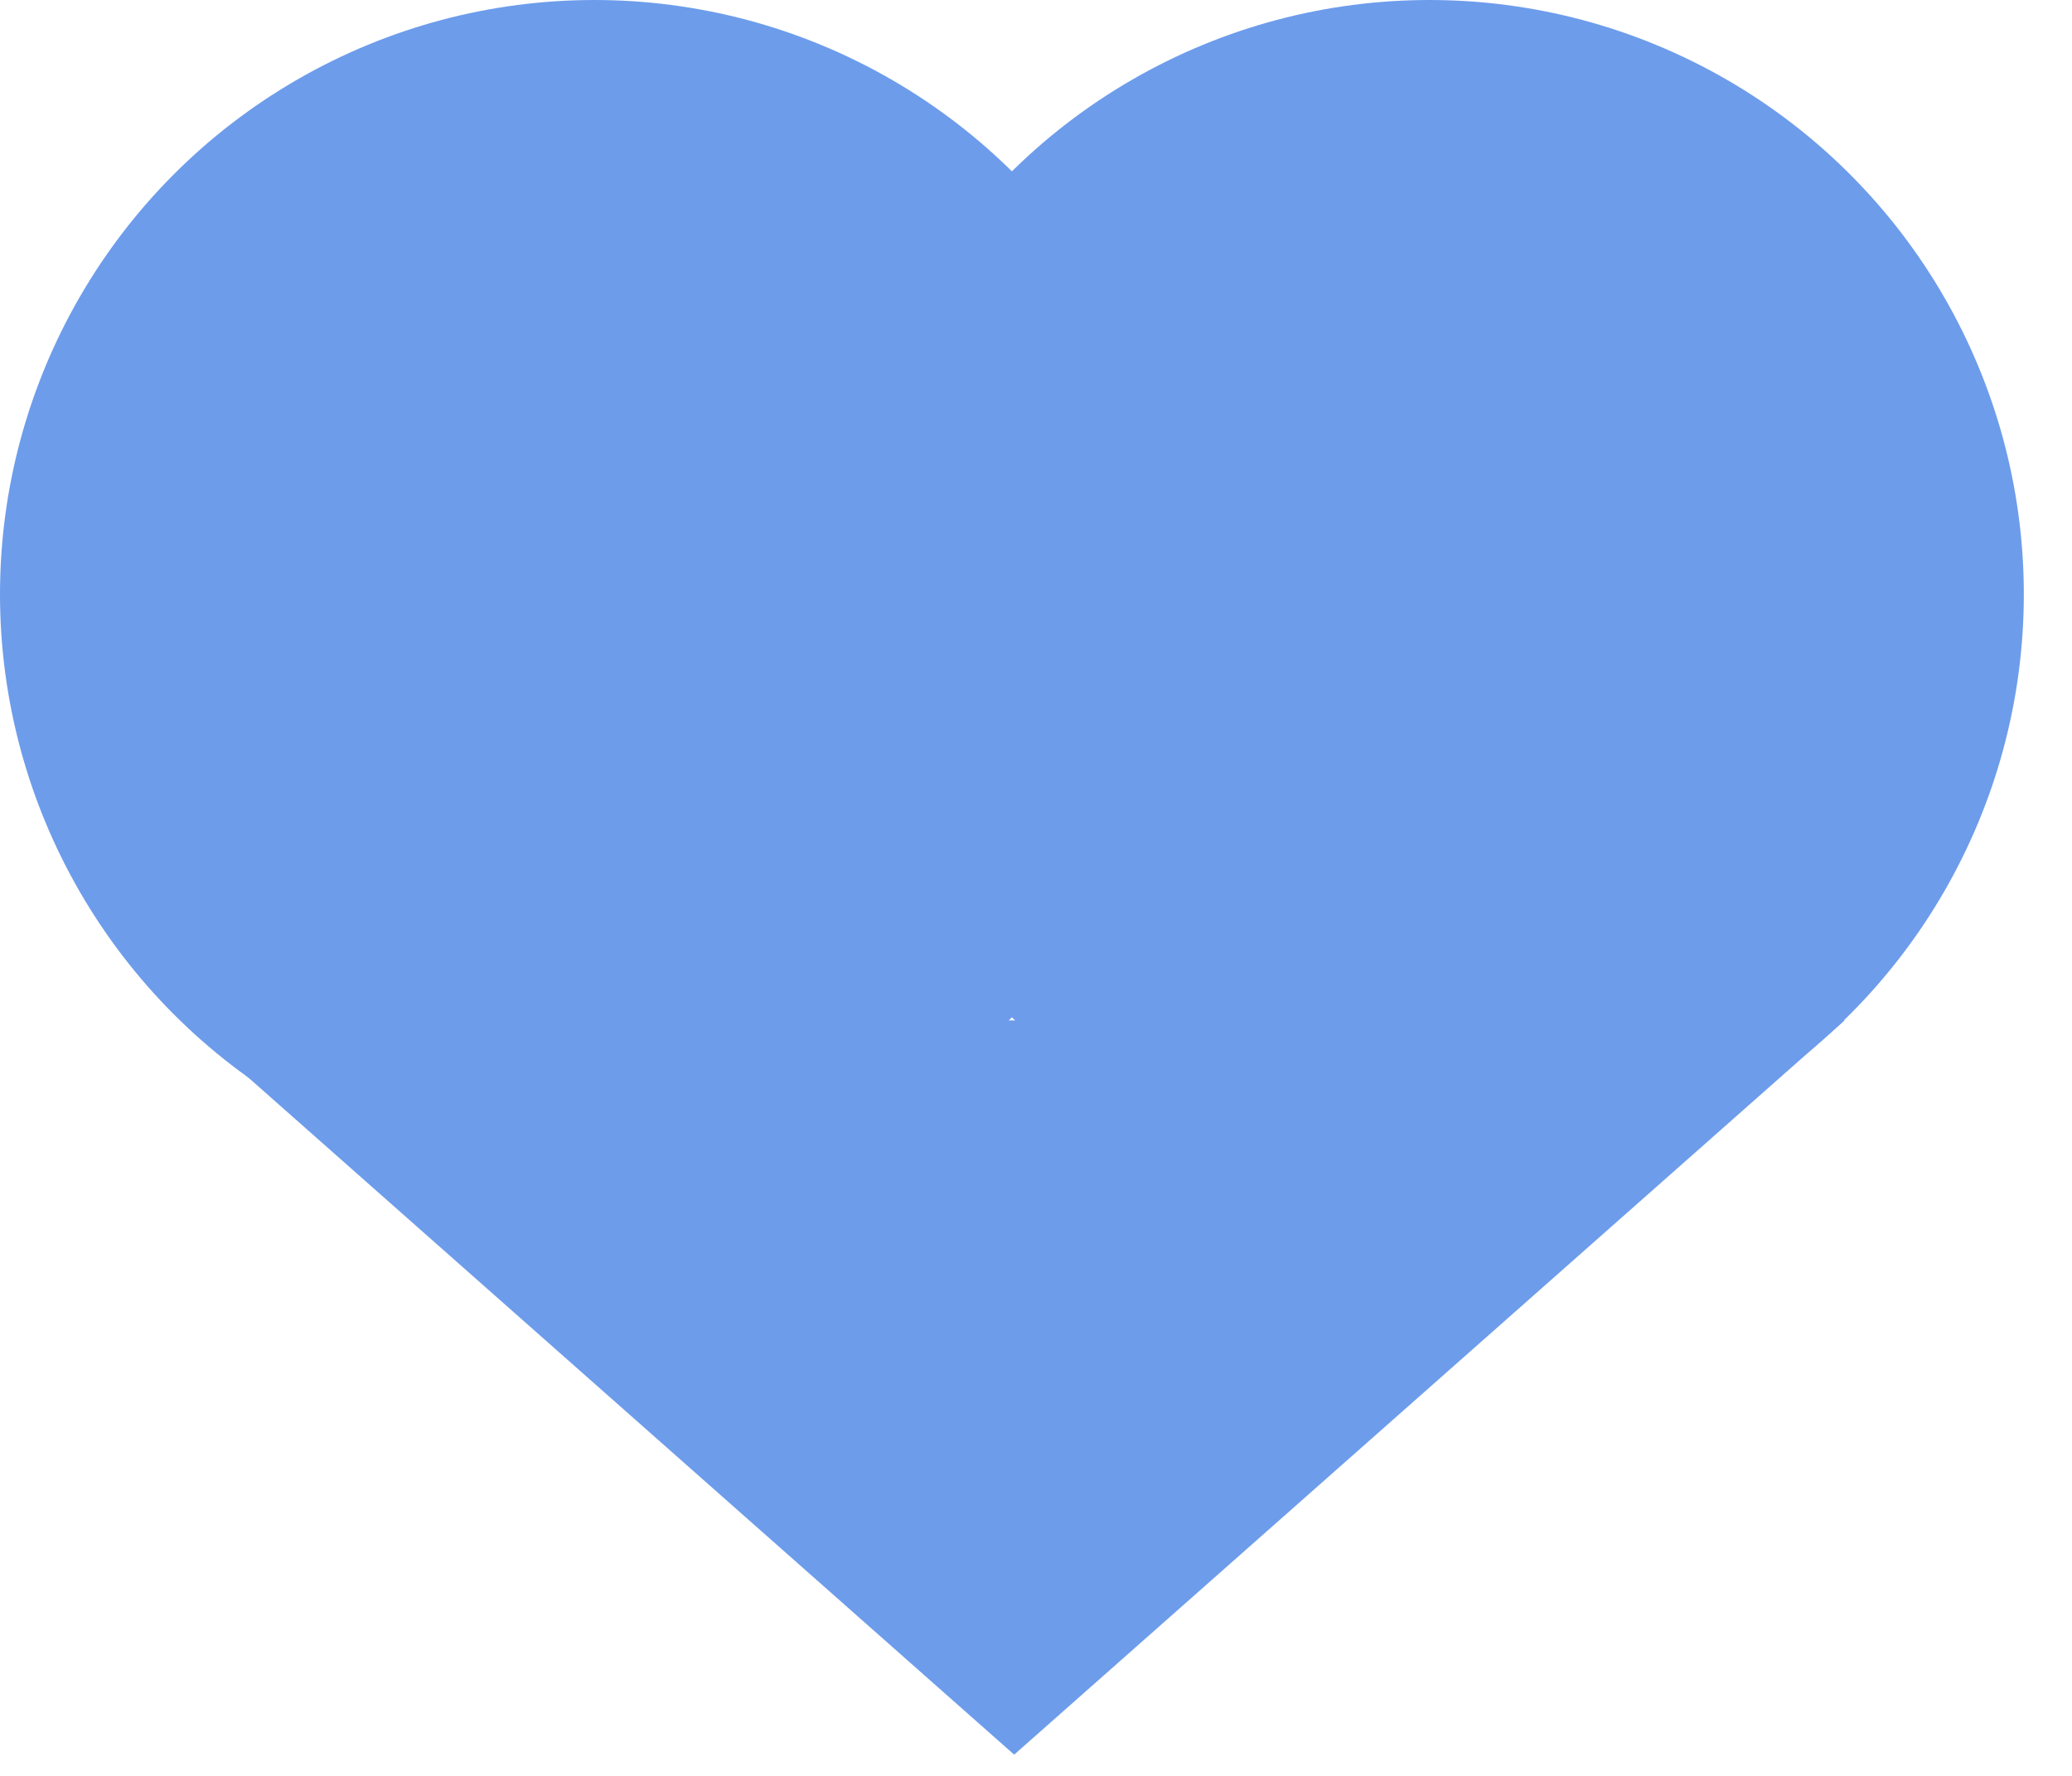 <?xml version="1.0" encoding="UTF-8"?>
<svg xmlns="http://www.w3.org/2000/svg" width="28" height="24" viewBox="0 0 28 24" fill="none">
  <circle cx="8.032" cy="8.032" r="8.032" fill="#6D9CEB"></circle>
  <circle cx="19.317" cy="8.032" r="8.032" fill="#6D9CEB"></circle>
  <path d="M13.705 23.713L2.482 13.79L24.928 13.79L13.705 23.713Z" fill="#6D9CEB"></path>
</svg>
